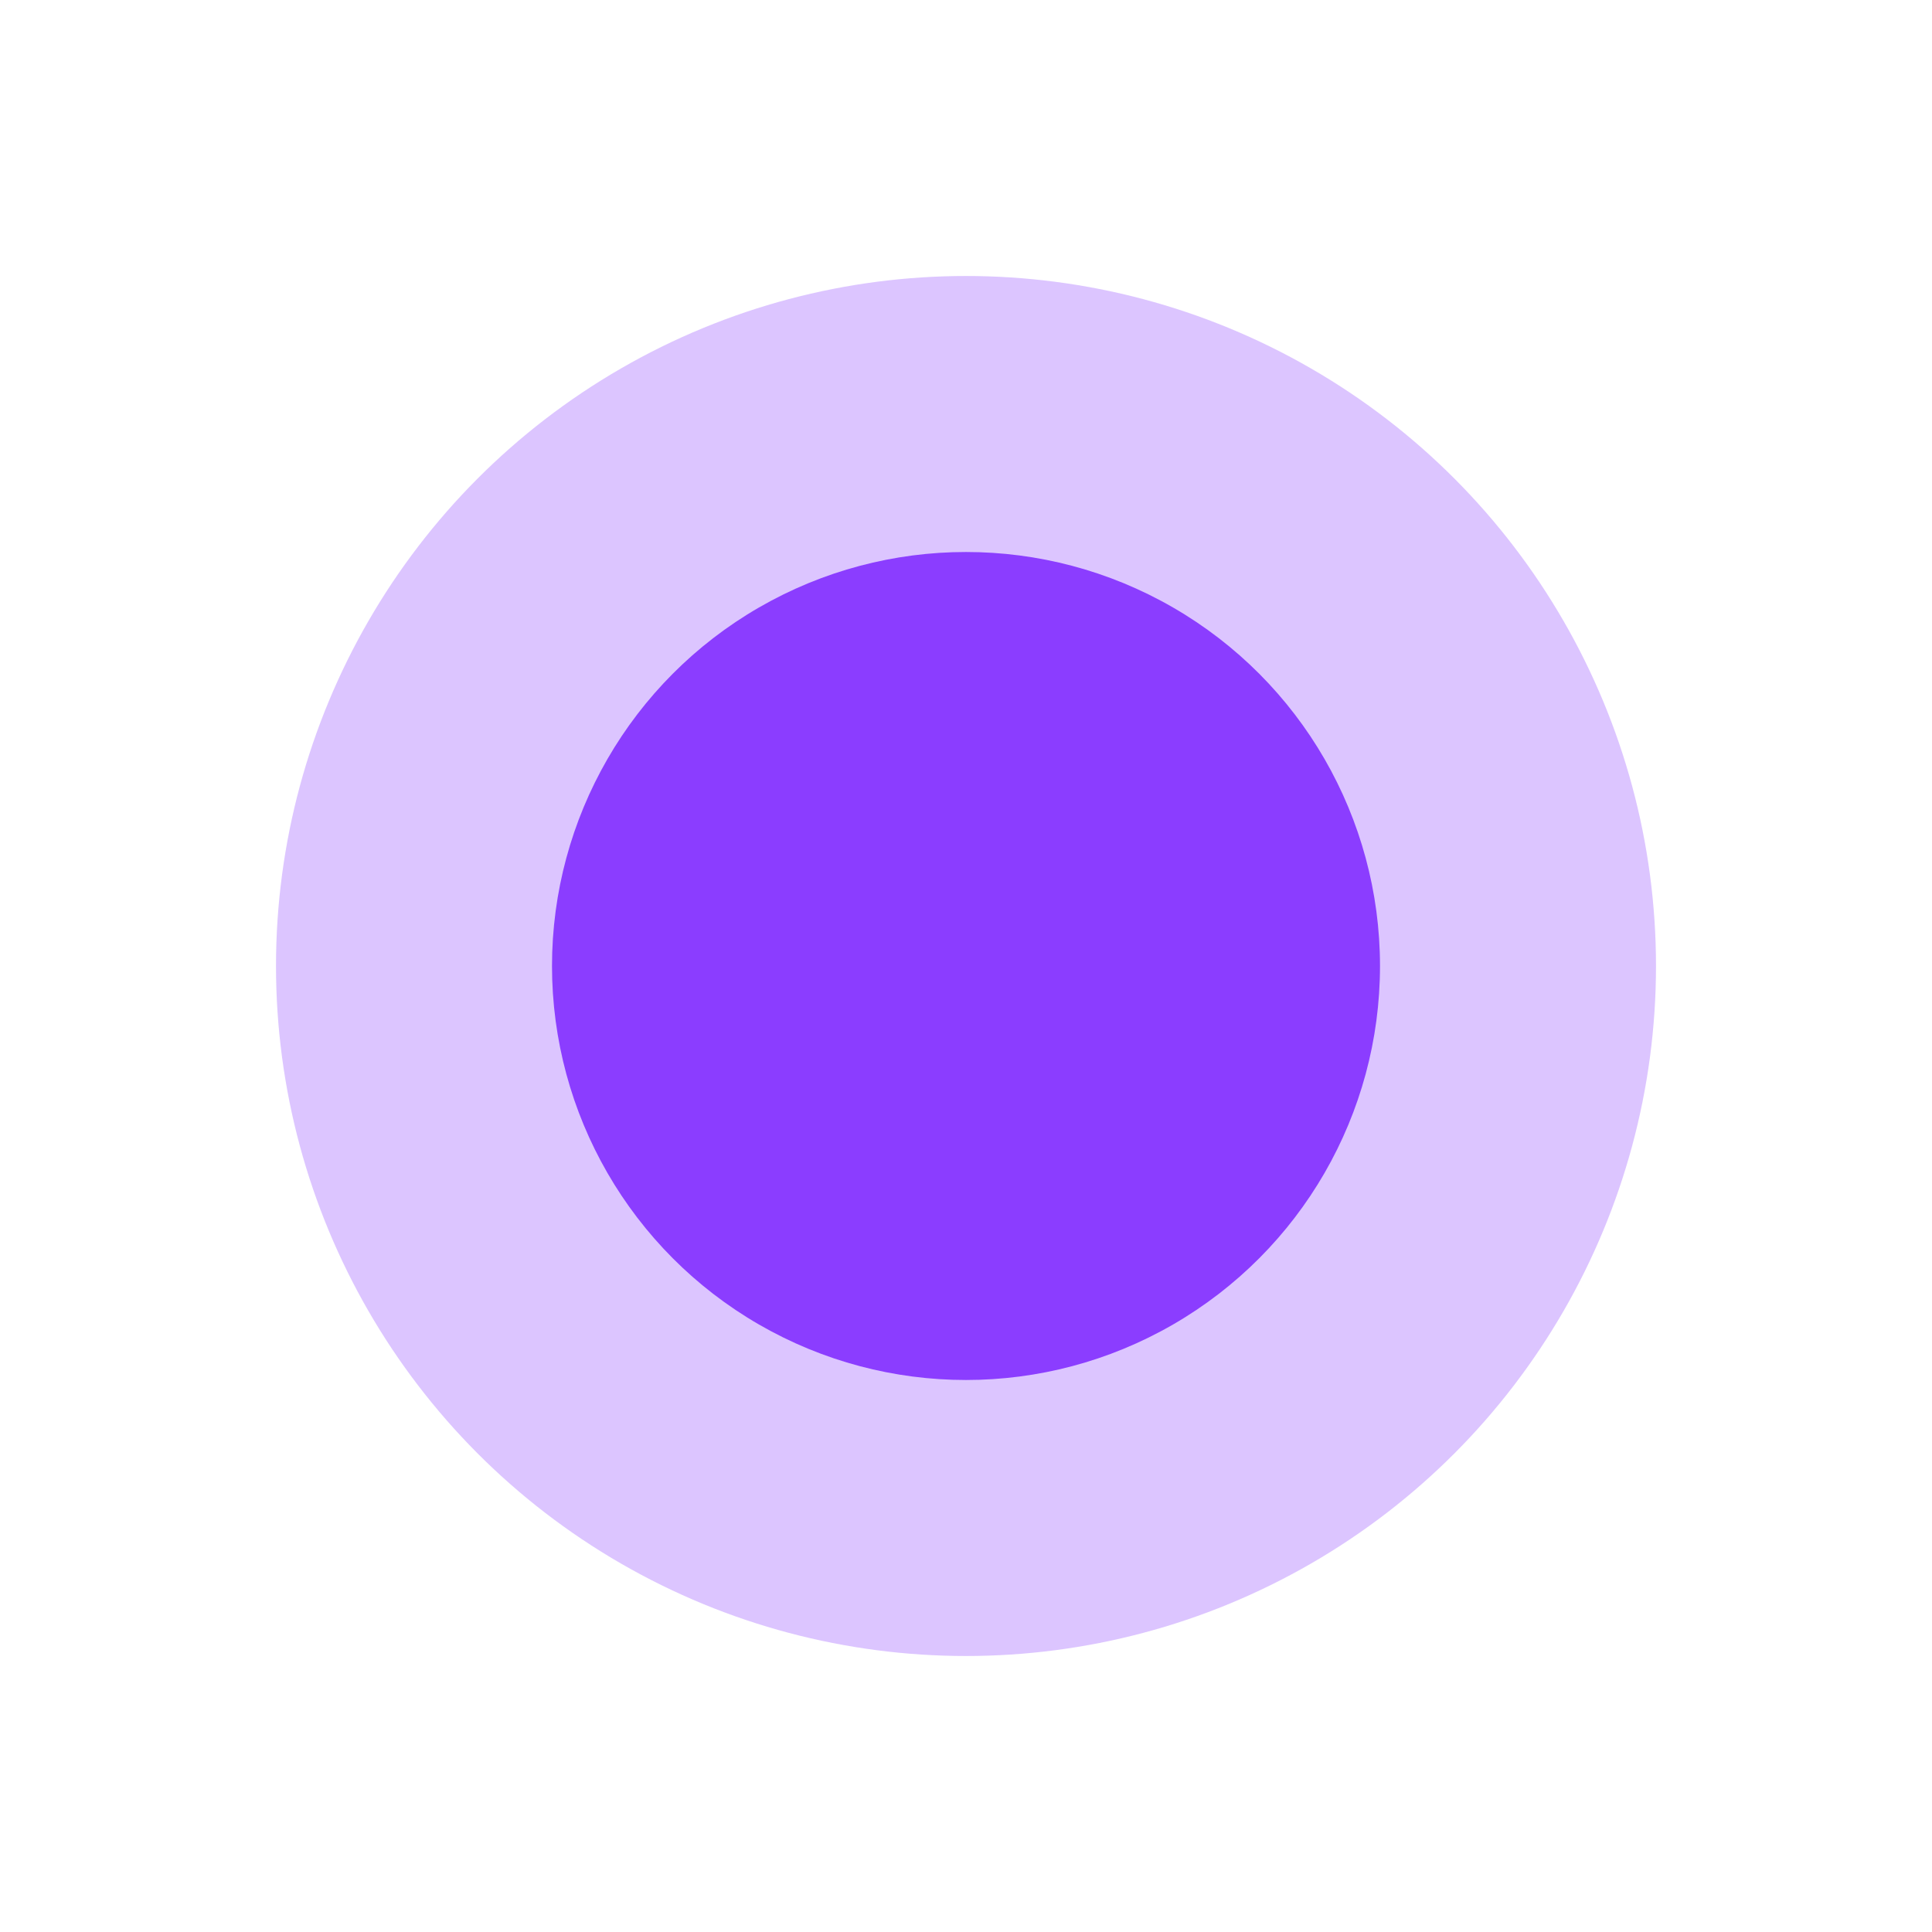 <svg xmlns="http://www.w3.org/2000/svg" xmlns:xlink="http://www.w3.org/1999/xlink" width="14" height="14" viewBox="0 0 14 14">
  <defs>
    <clipPath id="clip-path">
      <rect id="Rectangle_30784" data-name="Rectangle 30784" width="14" height="14" fill="#39325a" stroke="#707070" stroke-width="1"/>
    </clipPath>
  </defs>
  <g id="Mask_Group_7988" data-name="Mask Group 7988" clip-path="url(#clip-path)">
    <circle id="Ellipse_3257" data-name="Ellipse 3257" cx="5" cy="5" r="5" transform="translate(2 2)" fill="#8b3dff" opacity="0.3"/>
    <circle id="Ellipse_3258" data-name="Ellipse 3258" cx="3" cy="3" r="3" transform="translate(4 4)" fill="#8b3dff"/>
  </g>
</svg>
